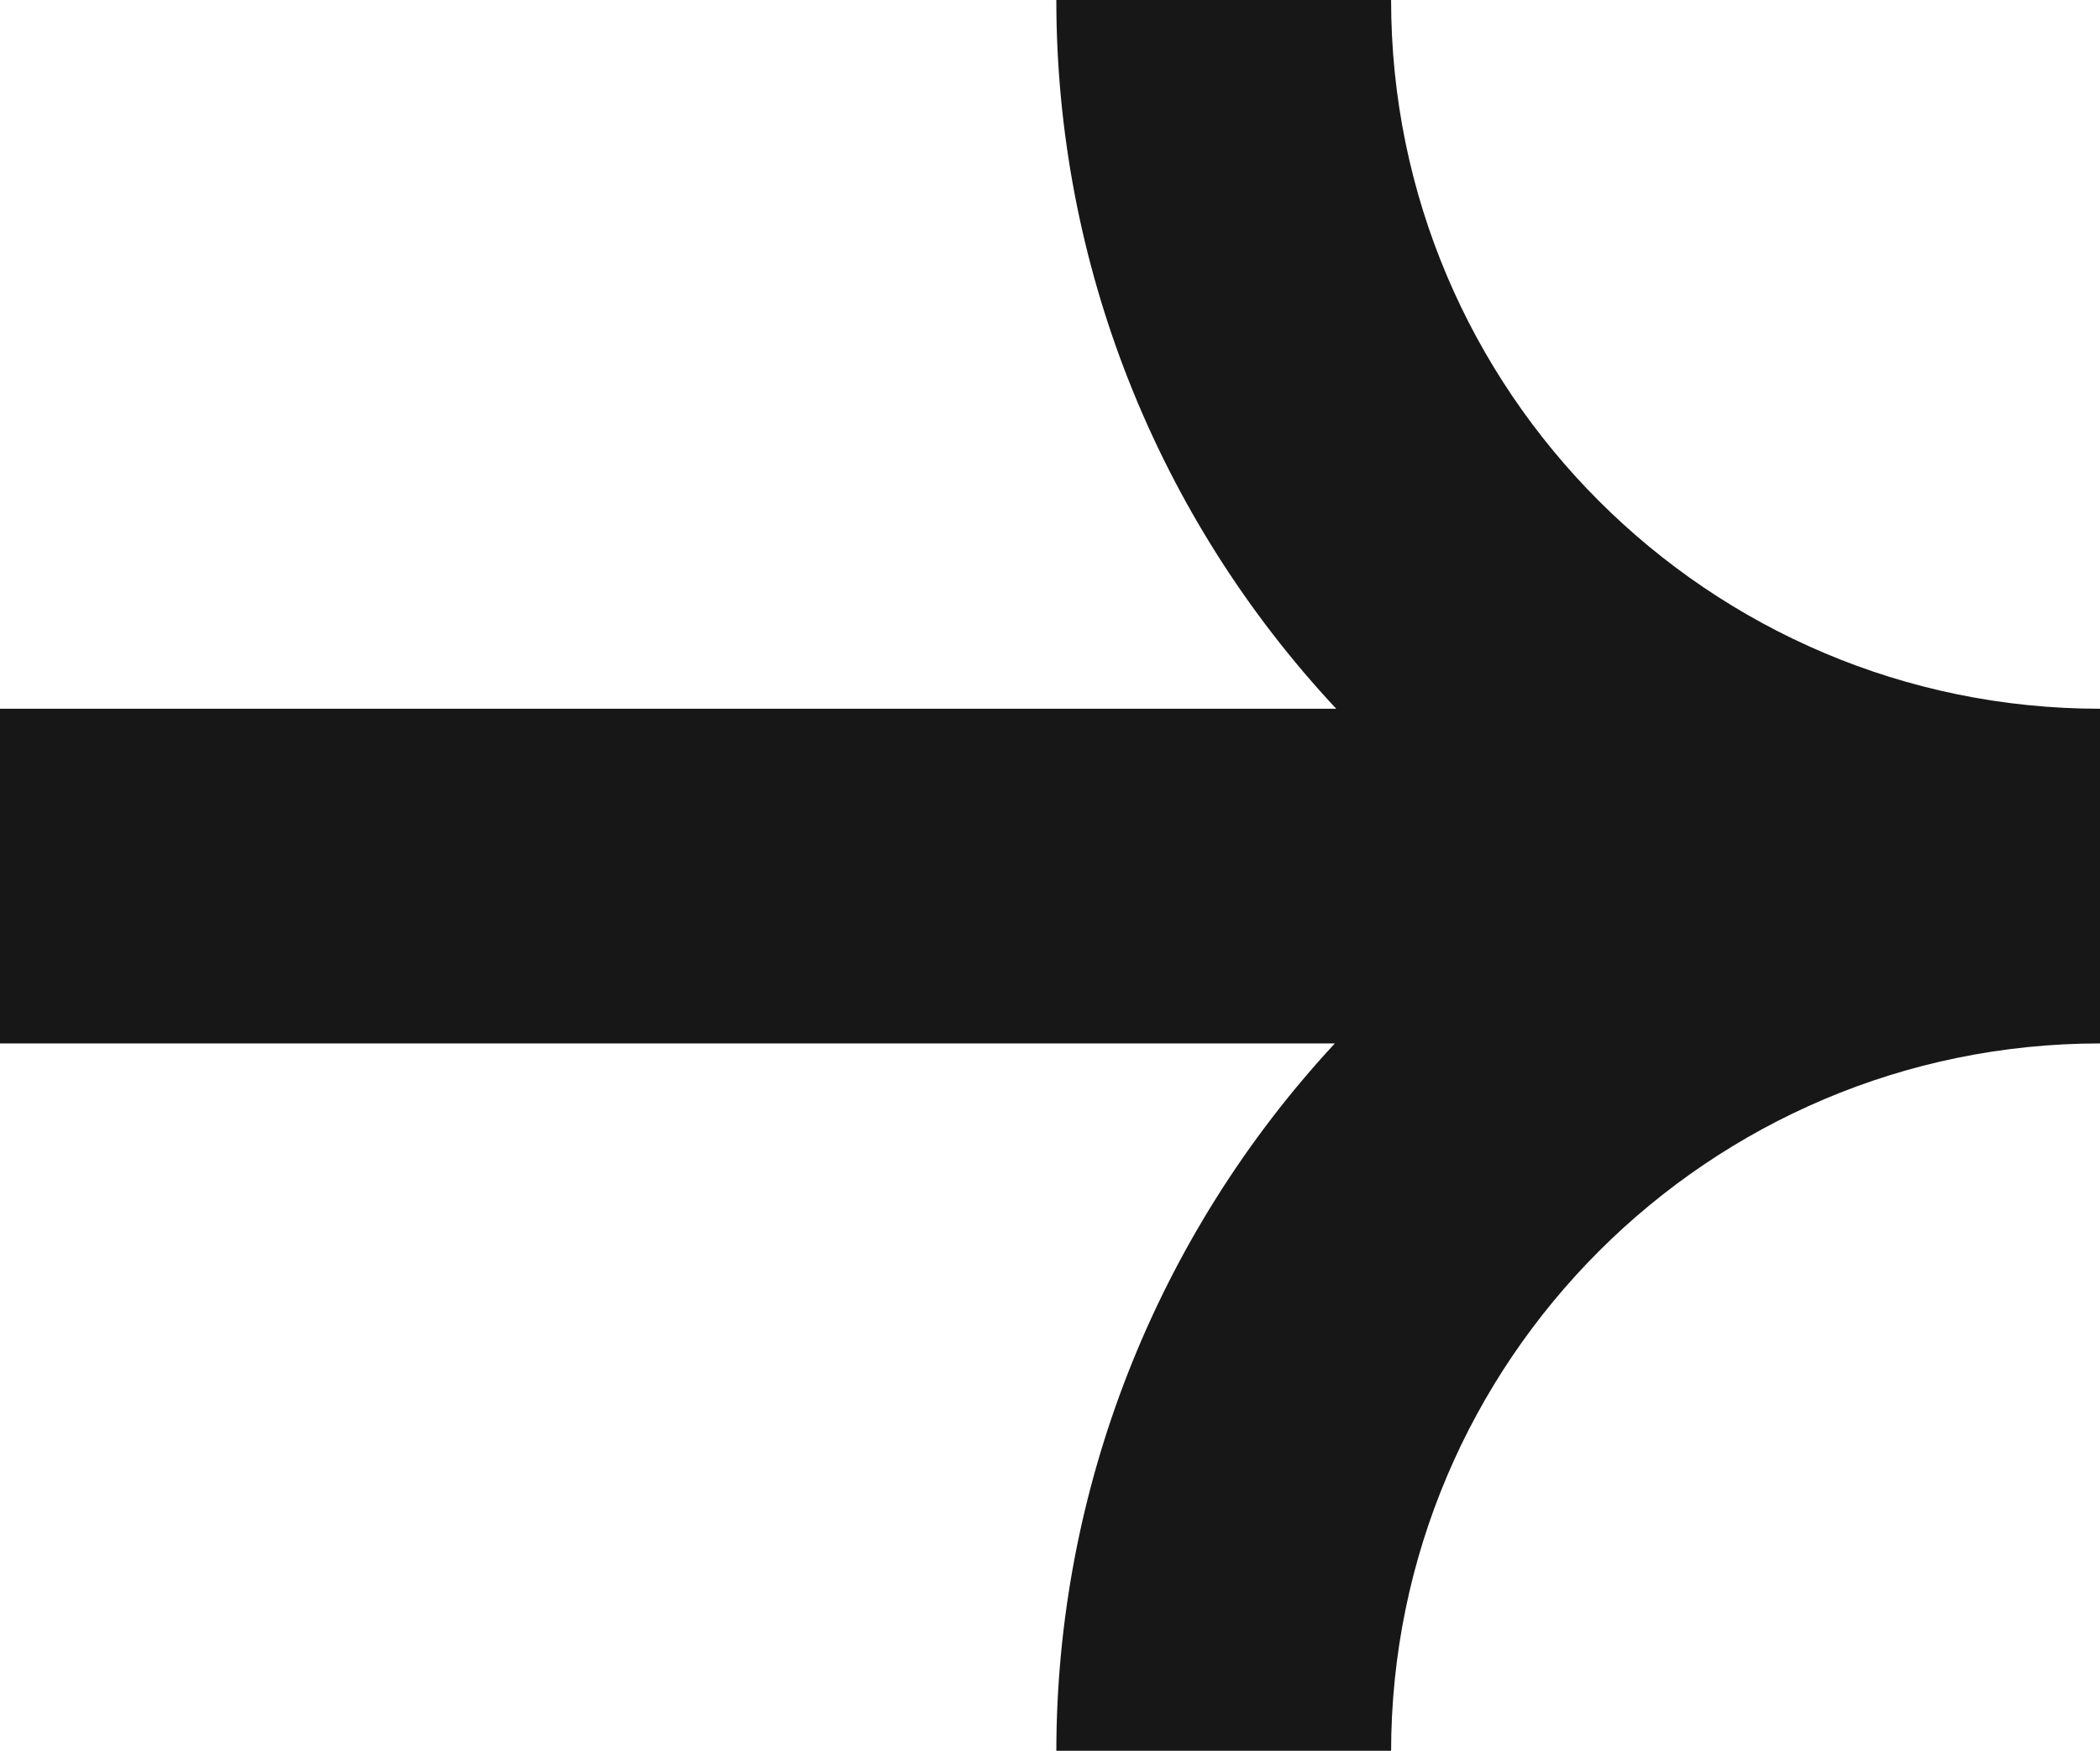 <?xml version="1.0" encoding="UTF-8"?>
<svg xmlns="http://www.w3.org/2000/svg" xmlns:xlink="http://www.w3.org/1999/xlink" id="Calque_1" version="1.1" viewBox="0 0 149.3 124.5">
  <!-- Generator: Adobe Illustrator 29.5.1, SVG Export Plug-In . SVG Version: 2.1.0 Build 141)  -->
  <defs>
    <style>
      .st0 {
        fill: none;
      }

      .st1 {
        fill: #171717;
      }

      .st2 {
        clip-path: url(#clippath);
      }
    </style>
    <clipPath id="clippath">
      <rect class="st0" x="0" y="0" width="149.3" height="124.5"></rect>
    </clipPath>
  </defs>
  <g id="Groupe_226">
    <g class="st2">
      <g id="Groupe_22">
        <path id="Tracé_15238" class="st1" d="M0,50.4h95C82.2,36.7,75.1,18.7,75.1,0h23.8c0,27.8,22.6,50.4,50.4,50.4v23.8c-27.8,0-50.4,22.6-50.4,50.4h-23.8c0-18.7,7.1-36.7,19.8-50.4H0v-23.8Z"></path>
      </g>
    </g>
  </g>
</svg>
